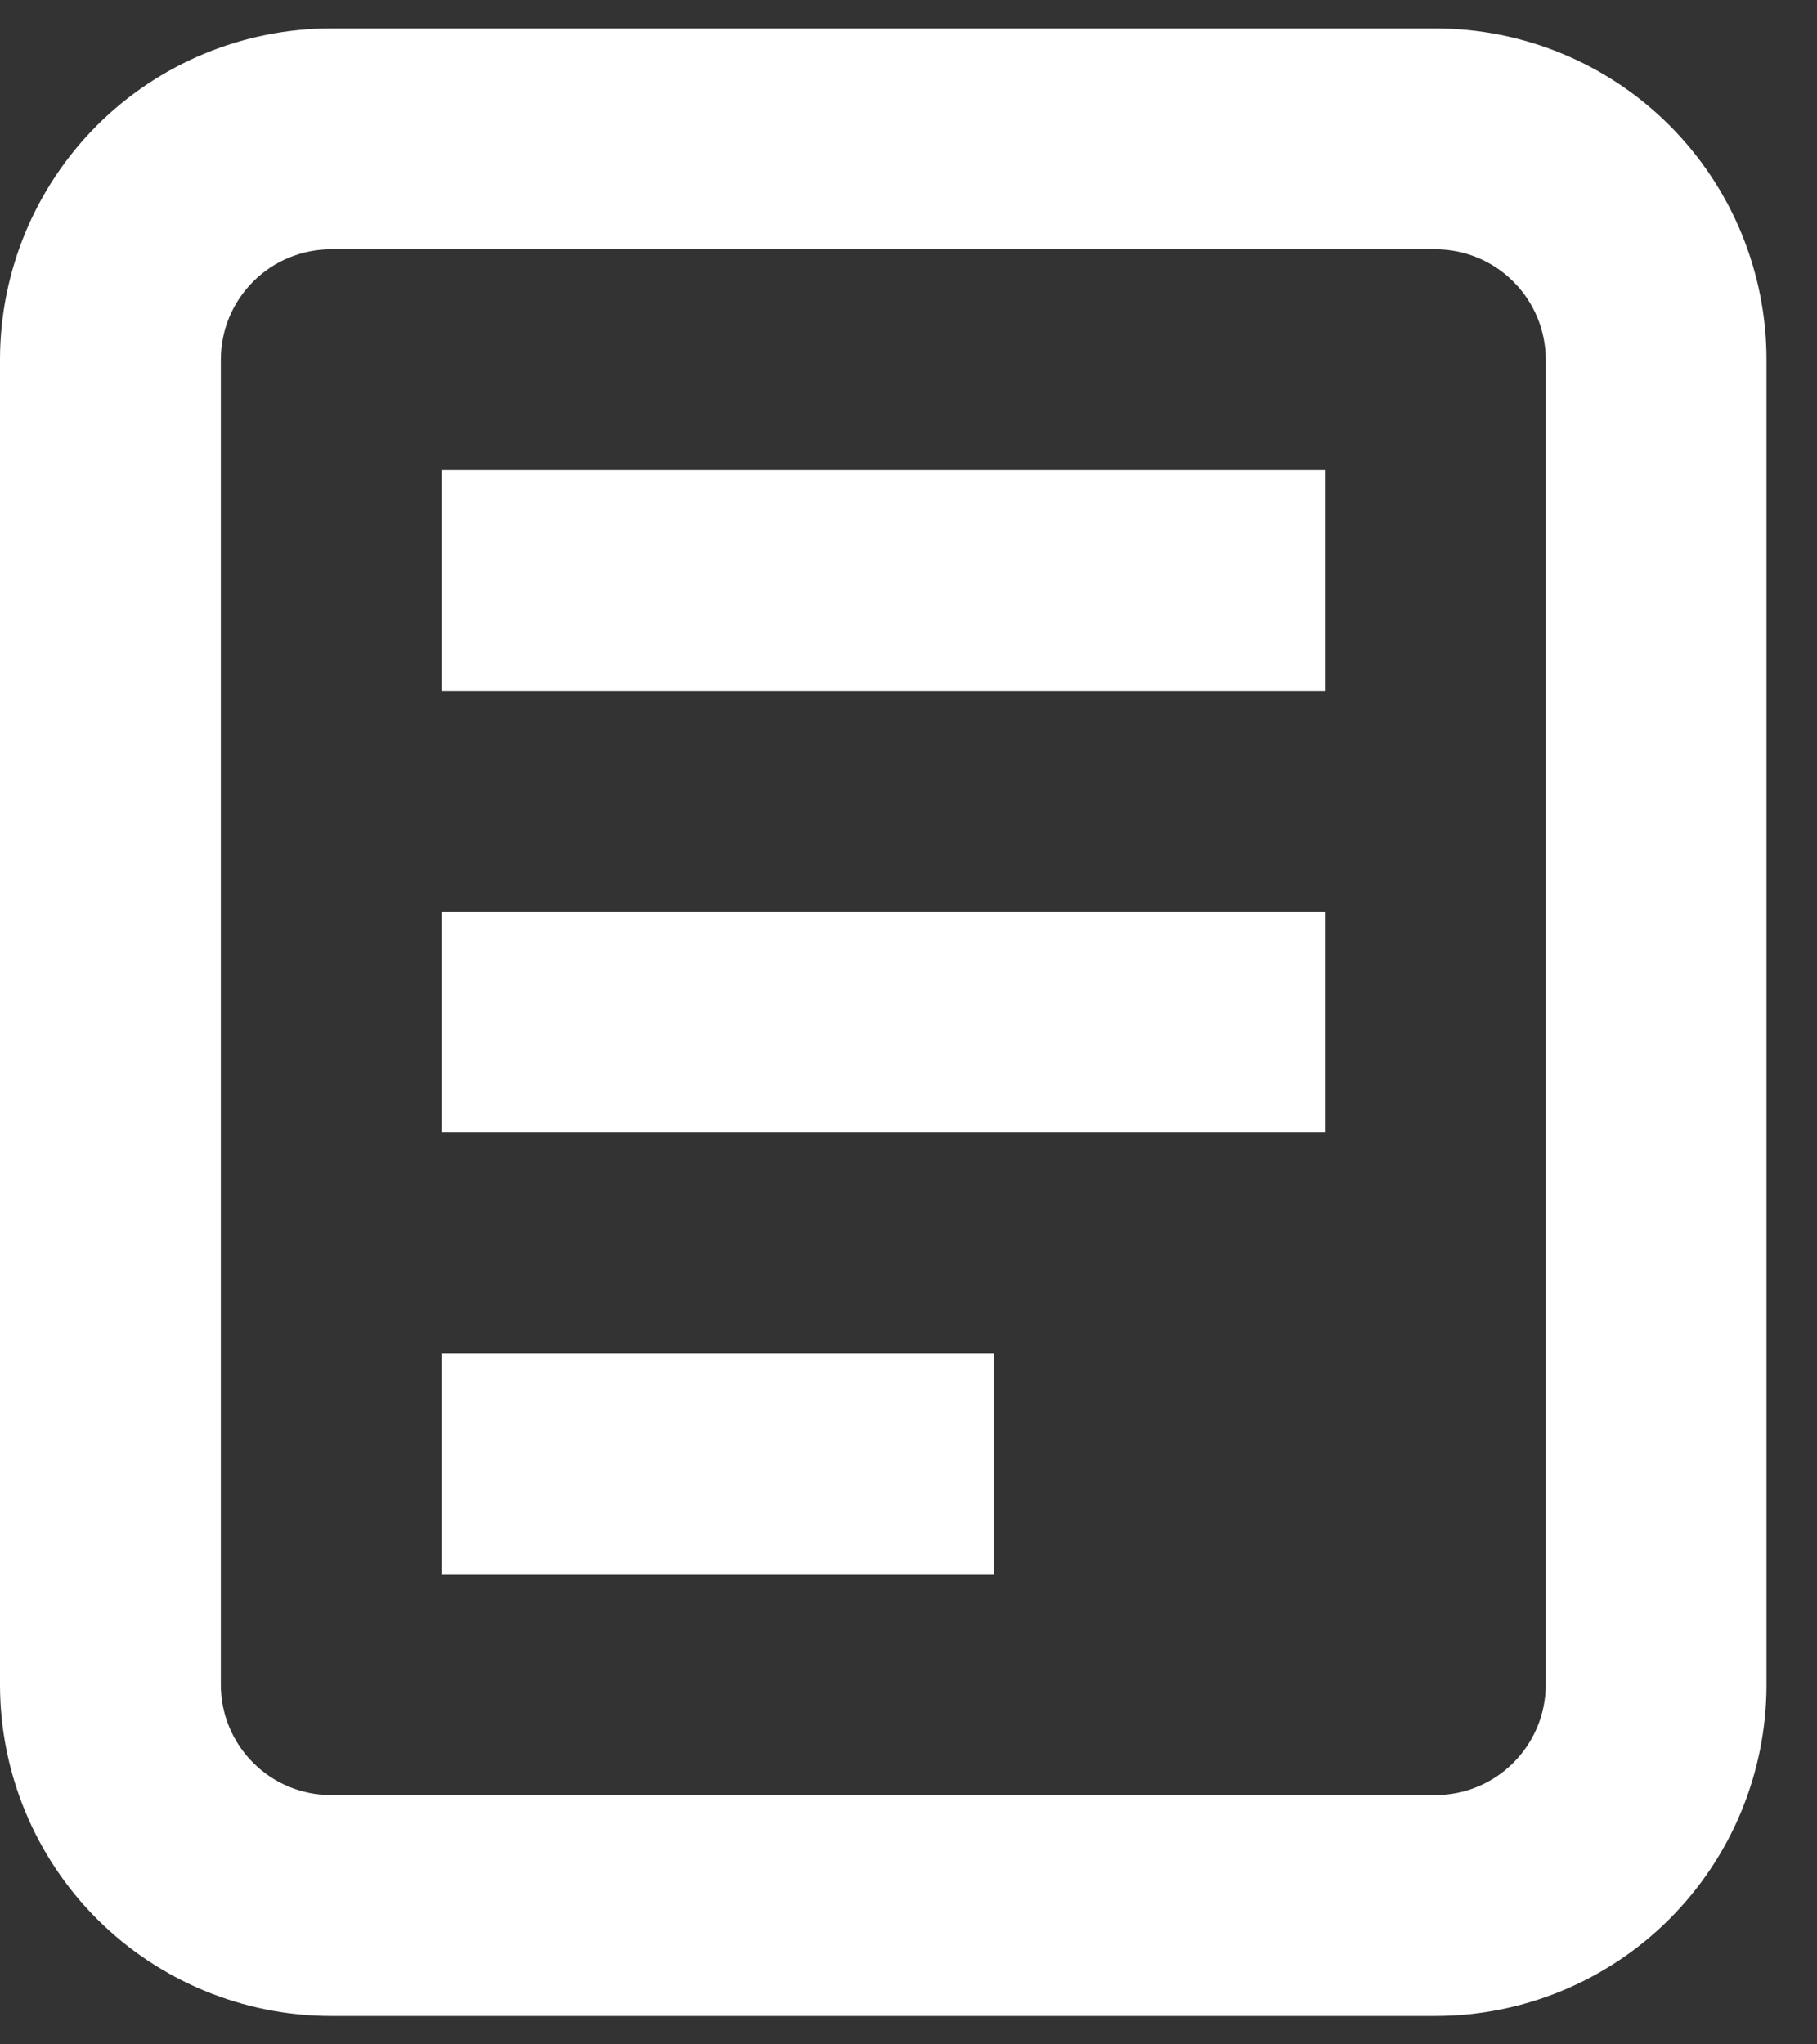 <svg width="24" height="27" viewBox="0 0 24 27" fill="none" xmlns="http://www.w3.org/2000/svg">
<rect x="0" y="0" width="24" height="27" fill="#333333" stroke="none"/>
<path fill-rule="evenodd" clip-rule="evenodd" d="M18.958 3.292H4.375C3.988 3.292 3.617 3.445 3.344 3.719C3.07 3.992 2.917 4.363 2.917 4.75V22.25C2.917 22.637 3.07 23.008 3.344 23.281C3.617 23.555 3.988 23.708 4.375 23.708H18.958C19.345 23.708 19.716 23.555 19.989 23.281C20.263 23.008 20.417 22.637 20.417 22.25V4.75C20.417 4.363 20.263 3.992 19.989 3.719C19.716 3.445 19.345 3.292 18.958 3.292ZM4.375 0.375C3.215 0.375 2.102 0.836 1.281 1.656C0.461 2.477 0 3.59 0 4.75V22.25C0 23.41 0.461 24.523 1.281 25.344C2.102 26.164 3.215 26.625 4.375 26.625H18.958C20.119 26.625 21.232 26.164 22.052 25.344C22.872 24.523 23.333 23.41 23.333 22.25V4.75C23.333 3.59 22.872 2.477 22.052 1.656C21.232 0.836 20.119 0.375 18.958 0.375H4.375Z" fill="white"/>
<path d="M5.833 6.208H17.5V9.125H5.833V6.208ZM5.833 12.041H17.5V14.958H5.833V12.041ZM5.833 17.875H13.125V20.791H5.833V17.875Z" fill="white"/>
</svg>
